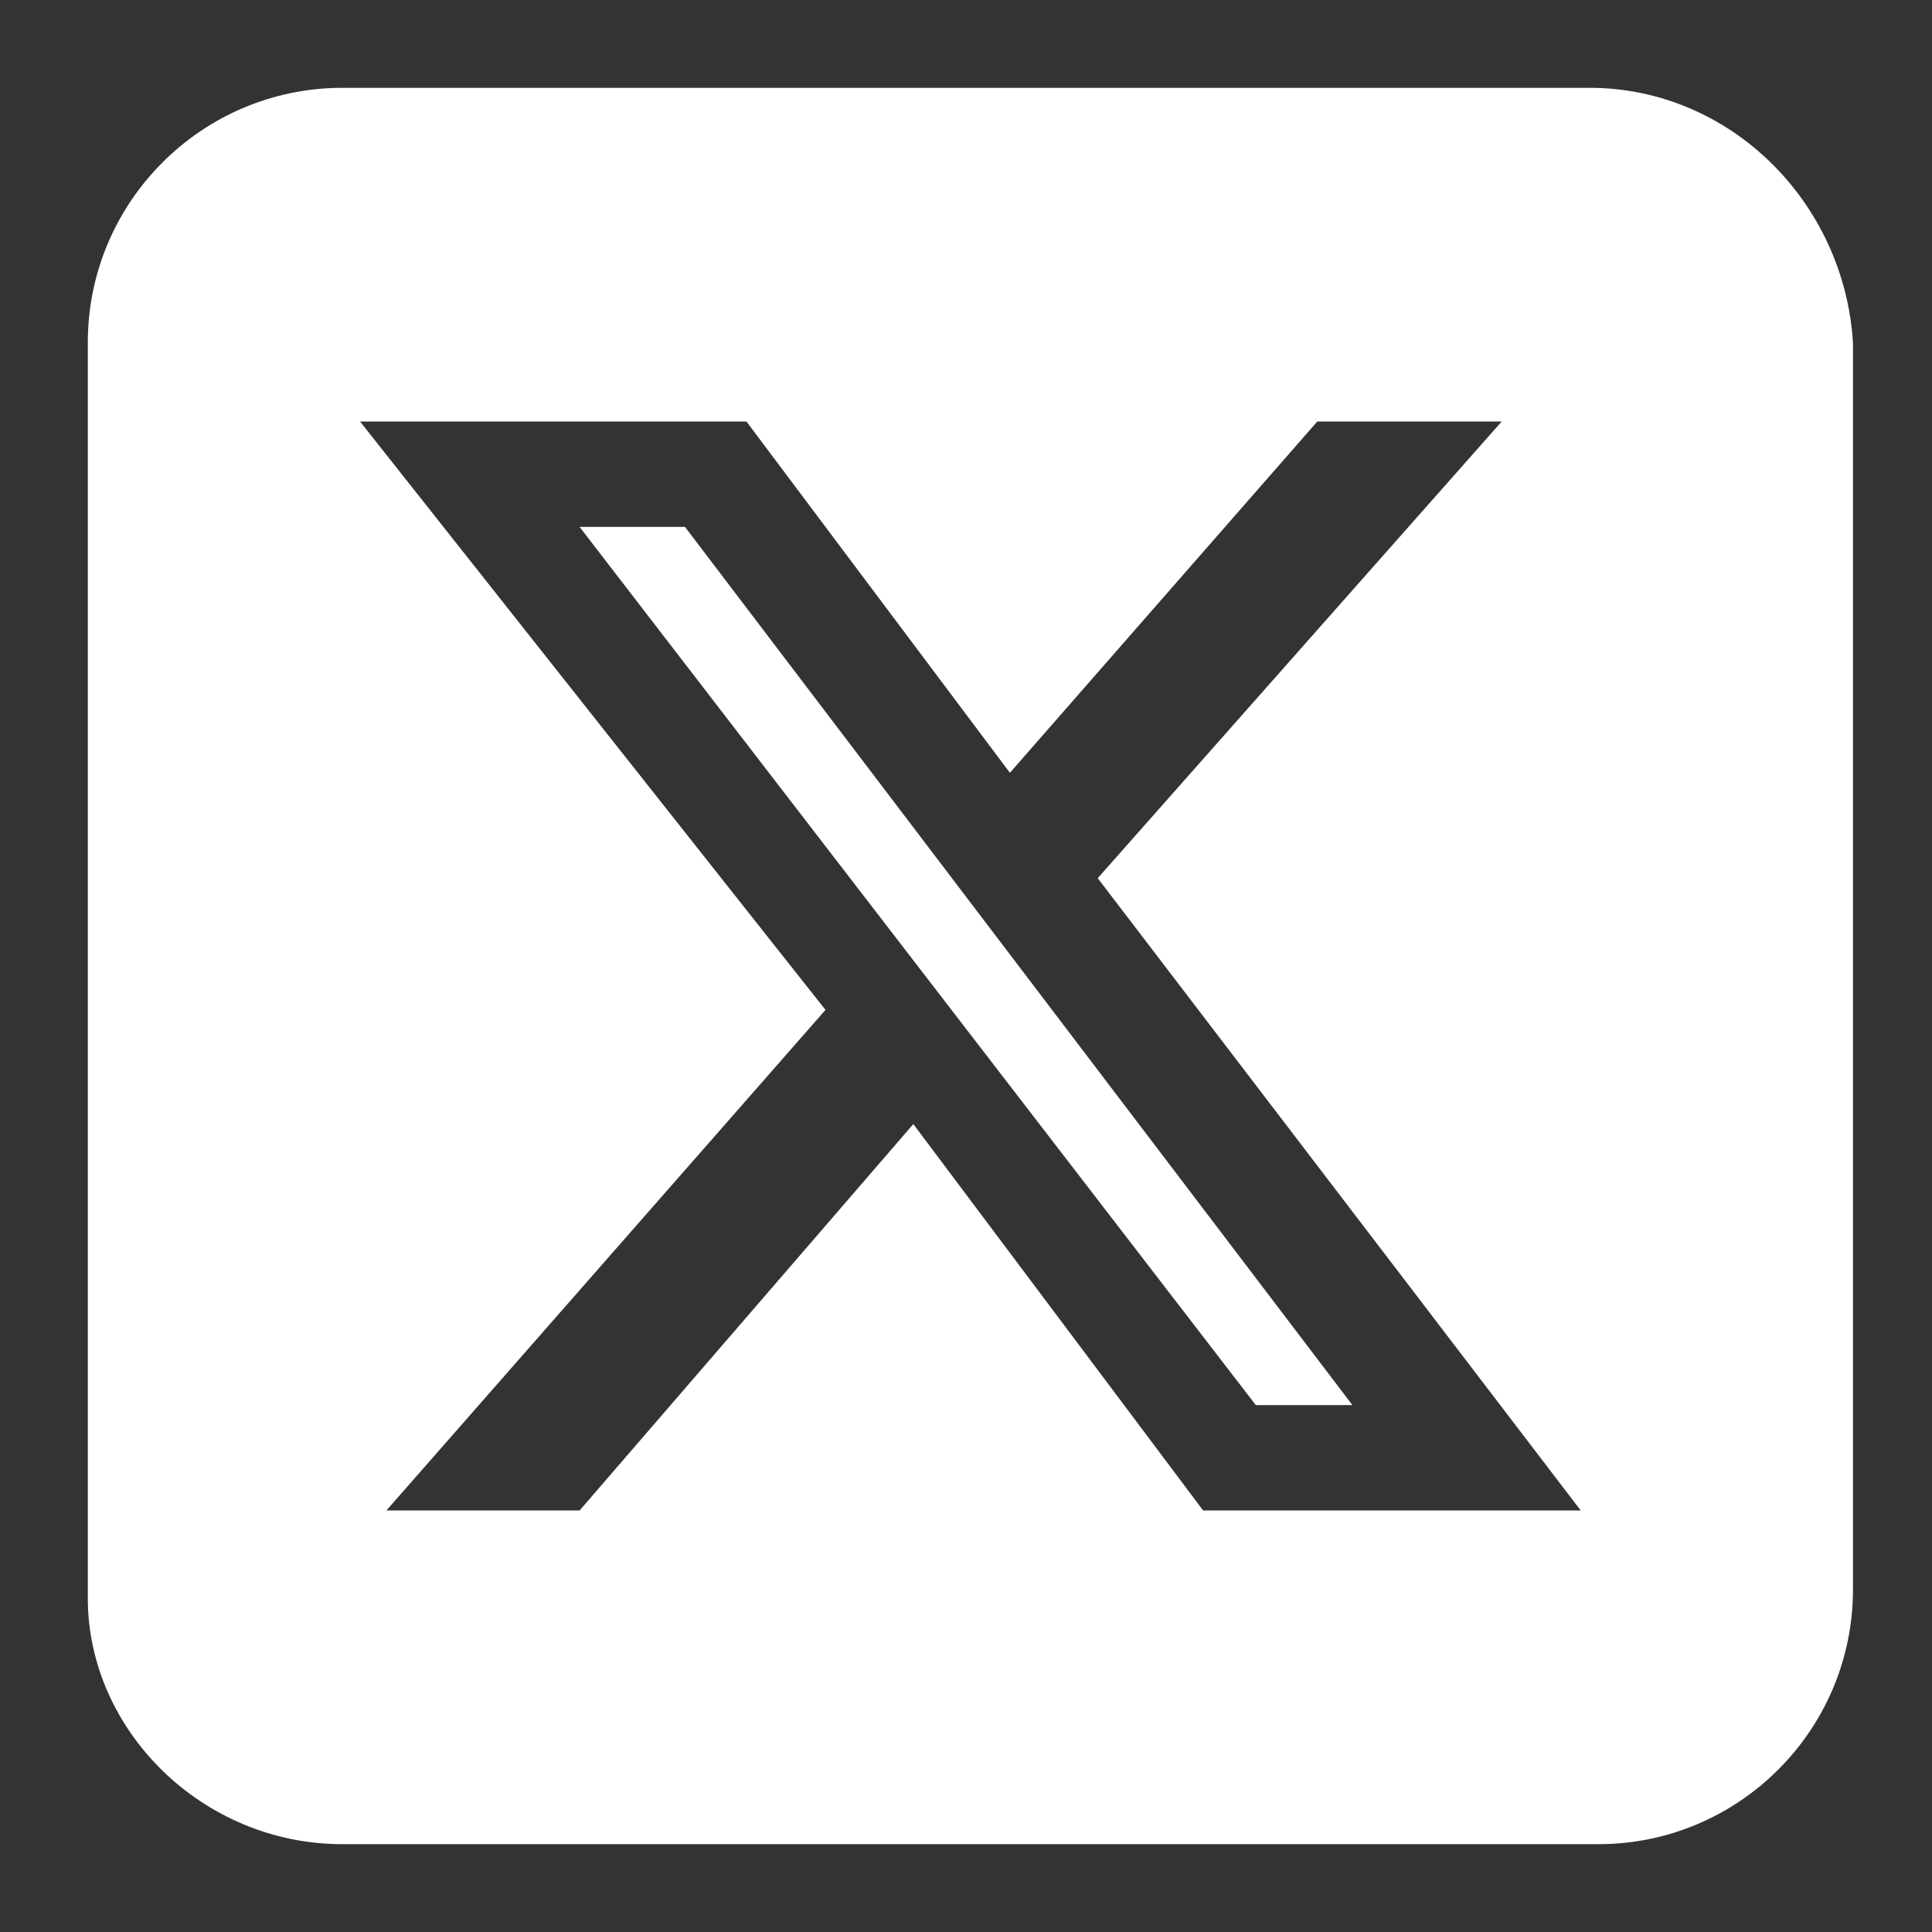 <?xml version="1.0" encoding="utf-8"?>
<!-- Generator: Adobe Illustrator 27.9.0, SVG Export Plug-In . SVG Version: 6.00 Build 0)  -->
<svg version="1.1" id="Layer_1" xmlns="http://www.w3.org/2000/svg" xmlns:xlink="http://www.w3.org/1999/xlink" x="0px" y="0px"
	 viewBox="0 0 22 22" style="enable-background:new 0 0 22 22;" xml:space="preserve">
<rect x="0" y="0" width="22" height="22" fill="#333333" stroke="none"/>
<style type="text/css">
	.st0{fill:#FFFFFF;}
</style>
<path class="st0" d="M18.1,1H3.9C2.3,1,1,2.3,1,3.9v14.3C1,19.7,2.3,21,3.9,21h14.3c1.6,0,2.9-1.3,2.9-2.9V3.9C21,2.3,19.7,1,18.1,1
	z M13.7,17.2l-3.3-4.4l-3.8,4.4H4.4l5-5.7L4.1,4.8h4.4l3,4l3.5-4h2.1L12.5,10l5.5,7.2H13.7z"/>
<polygon class="st0" points="15.4,16 7.8,6 6.6,6 14.3,16 15.4,16 "/>
</svg>
